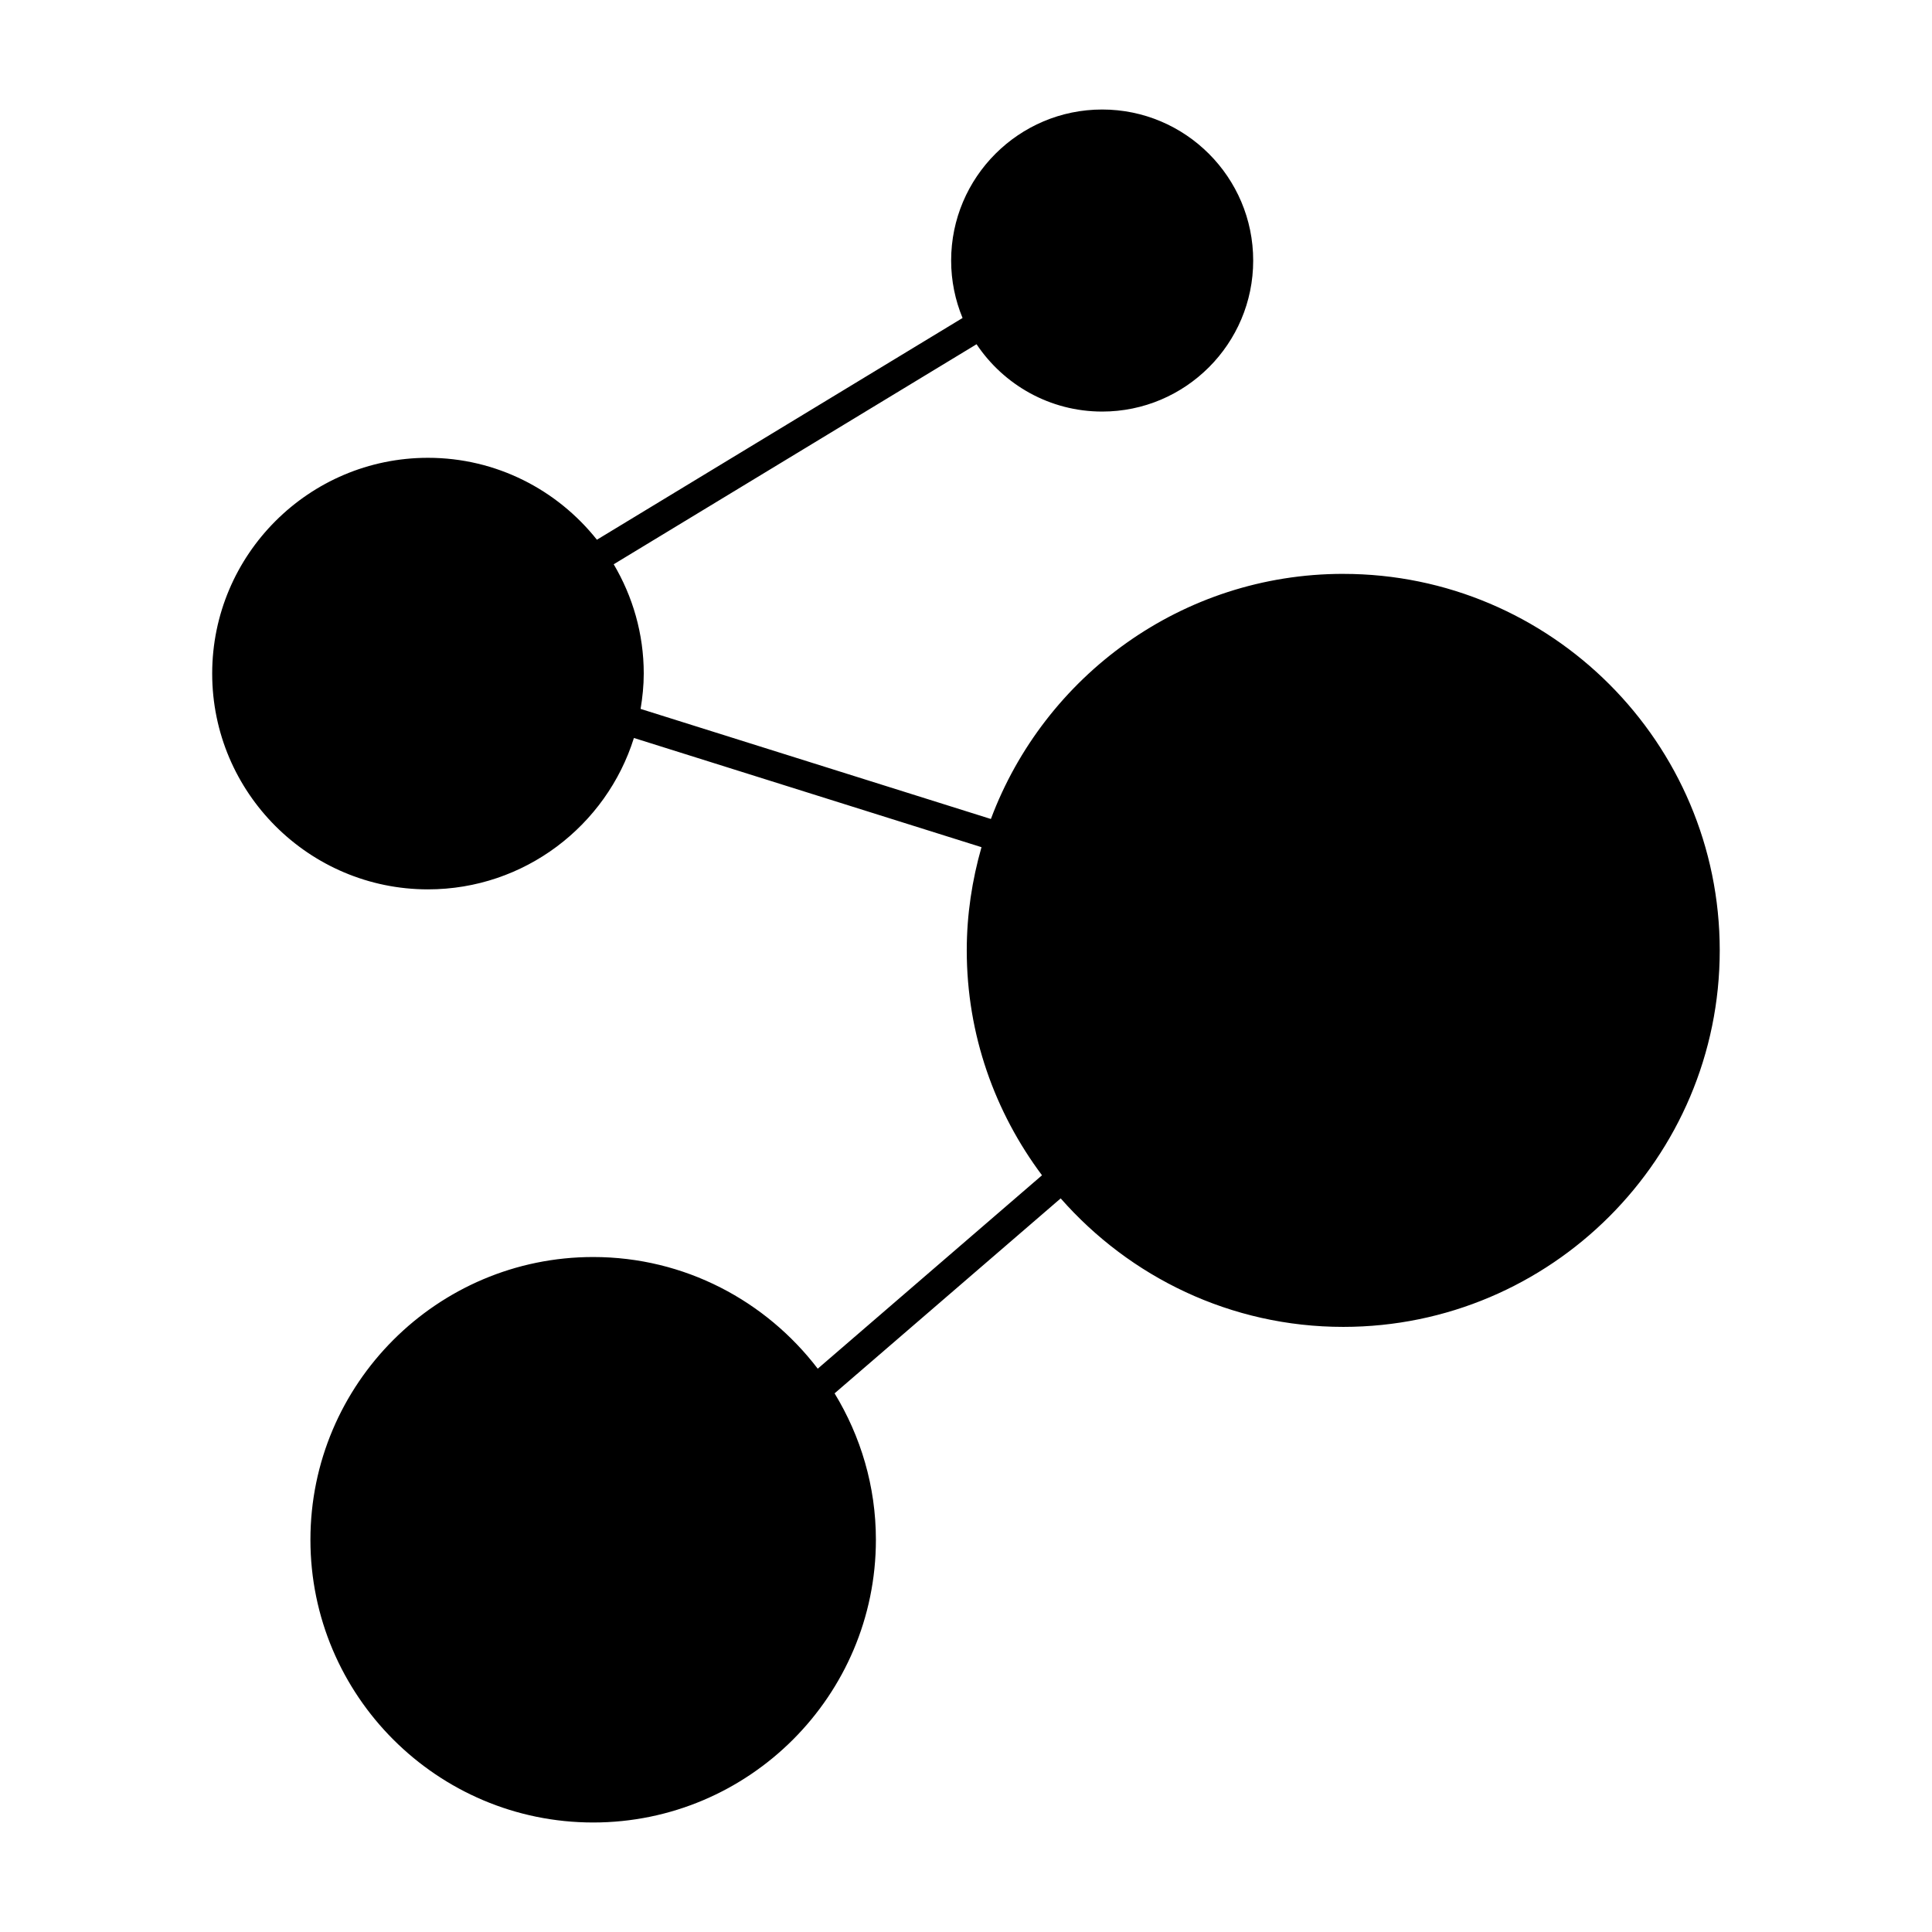 <?xml version="1.0" encoding="UTF-8"?>
<!-- Uploaded to: ICON Repo, www.iconrepo.com, Generator: ICON Repo Mixer Tools -->
<svg fill="#000000" width="800px" height="800px" version="1.1" viewBox="144 144 512 512" xmlns="http://www.w3.org/2000/svg">
 <path d="m499.98 296.08c-42.754 0-79.215 27.09-93.383 64.961l-92.832-29.172c0.504-3.059 0.836-6.172 0.836-9.367 0-10.574-2.938-20.457-7.965-28.965l96.16-58.312c7.184 10.746 19.422 17.844 33.293 17.844 22.066 0 40.02-17.953 40.02-40.02 0-22.074-17.953-40.027-40.02-40.027-22.074 0-40.027 17.957-40.027 40.027 0 5.391 1.086 10.523 3.027 15.219l-96.902 58.766c-10.484-13.203-26.641-21.711-44.77-21.711-31.531 0-57.184 25.652-57.184 57.184s25.652 57.184 57.184 57.184c25.59 0 47.305-16.898 54.578-40.121l92.113 28.941c-2.488 8.707-3.906 17.859-3.906 27.352 0 22.355 7.477 42.945 19.941 59.598l-59.434 51.254c-13.703-17.941-35.246-29.594-59.512-29.594-41.316 0-74.93 33.613-74.93 74.93 0 41.316 33.613 74.926 74.93 74.926s74.926-33.613 74.926-74.93c0-14.211-4.047-27.461-10.949-38.797l59.918-51.668c18.301 20.824 45.043 34.055 74.883 34.055 55.016 0 99.773-44.762 99.773-99.773 0.004-55.02-44.75-99.781-99.77-99.781z"/>
</svg>